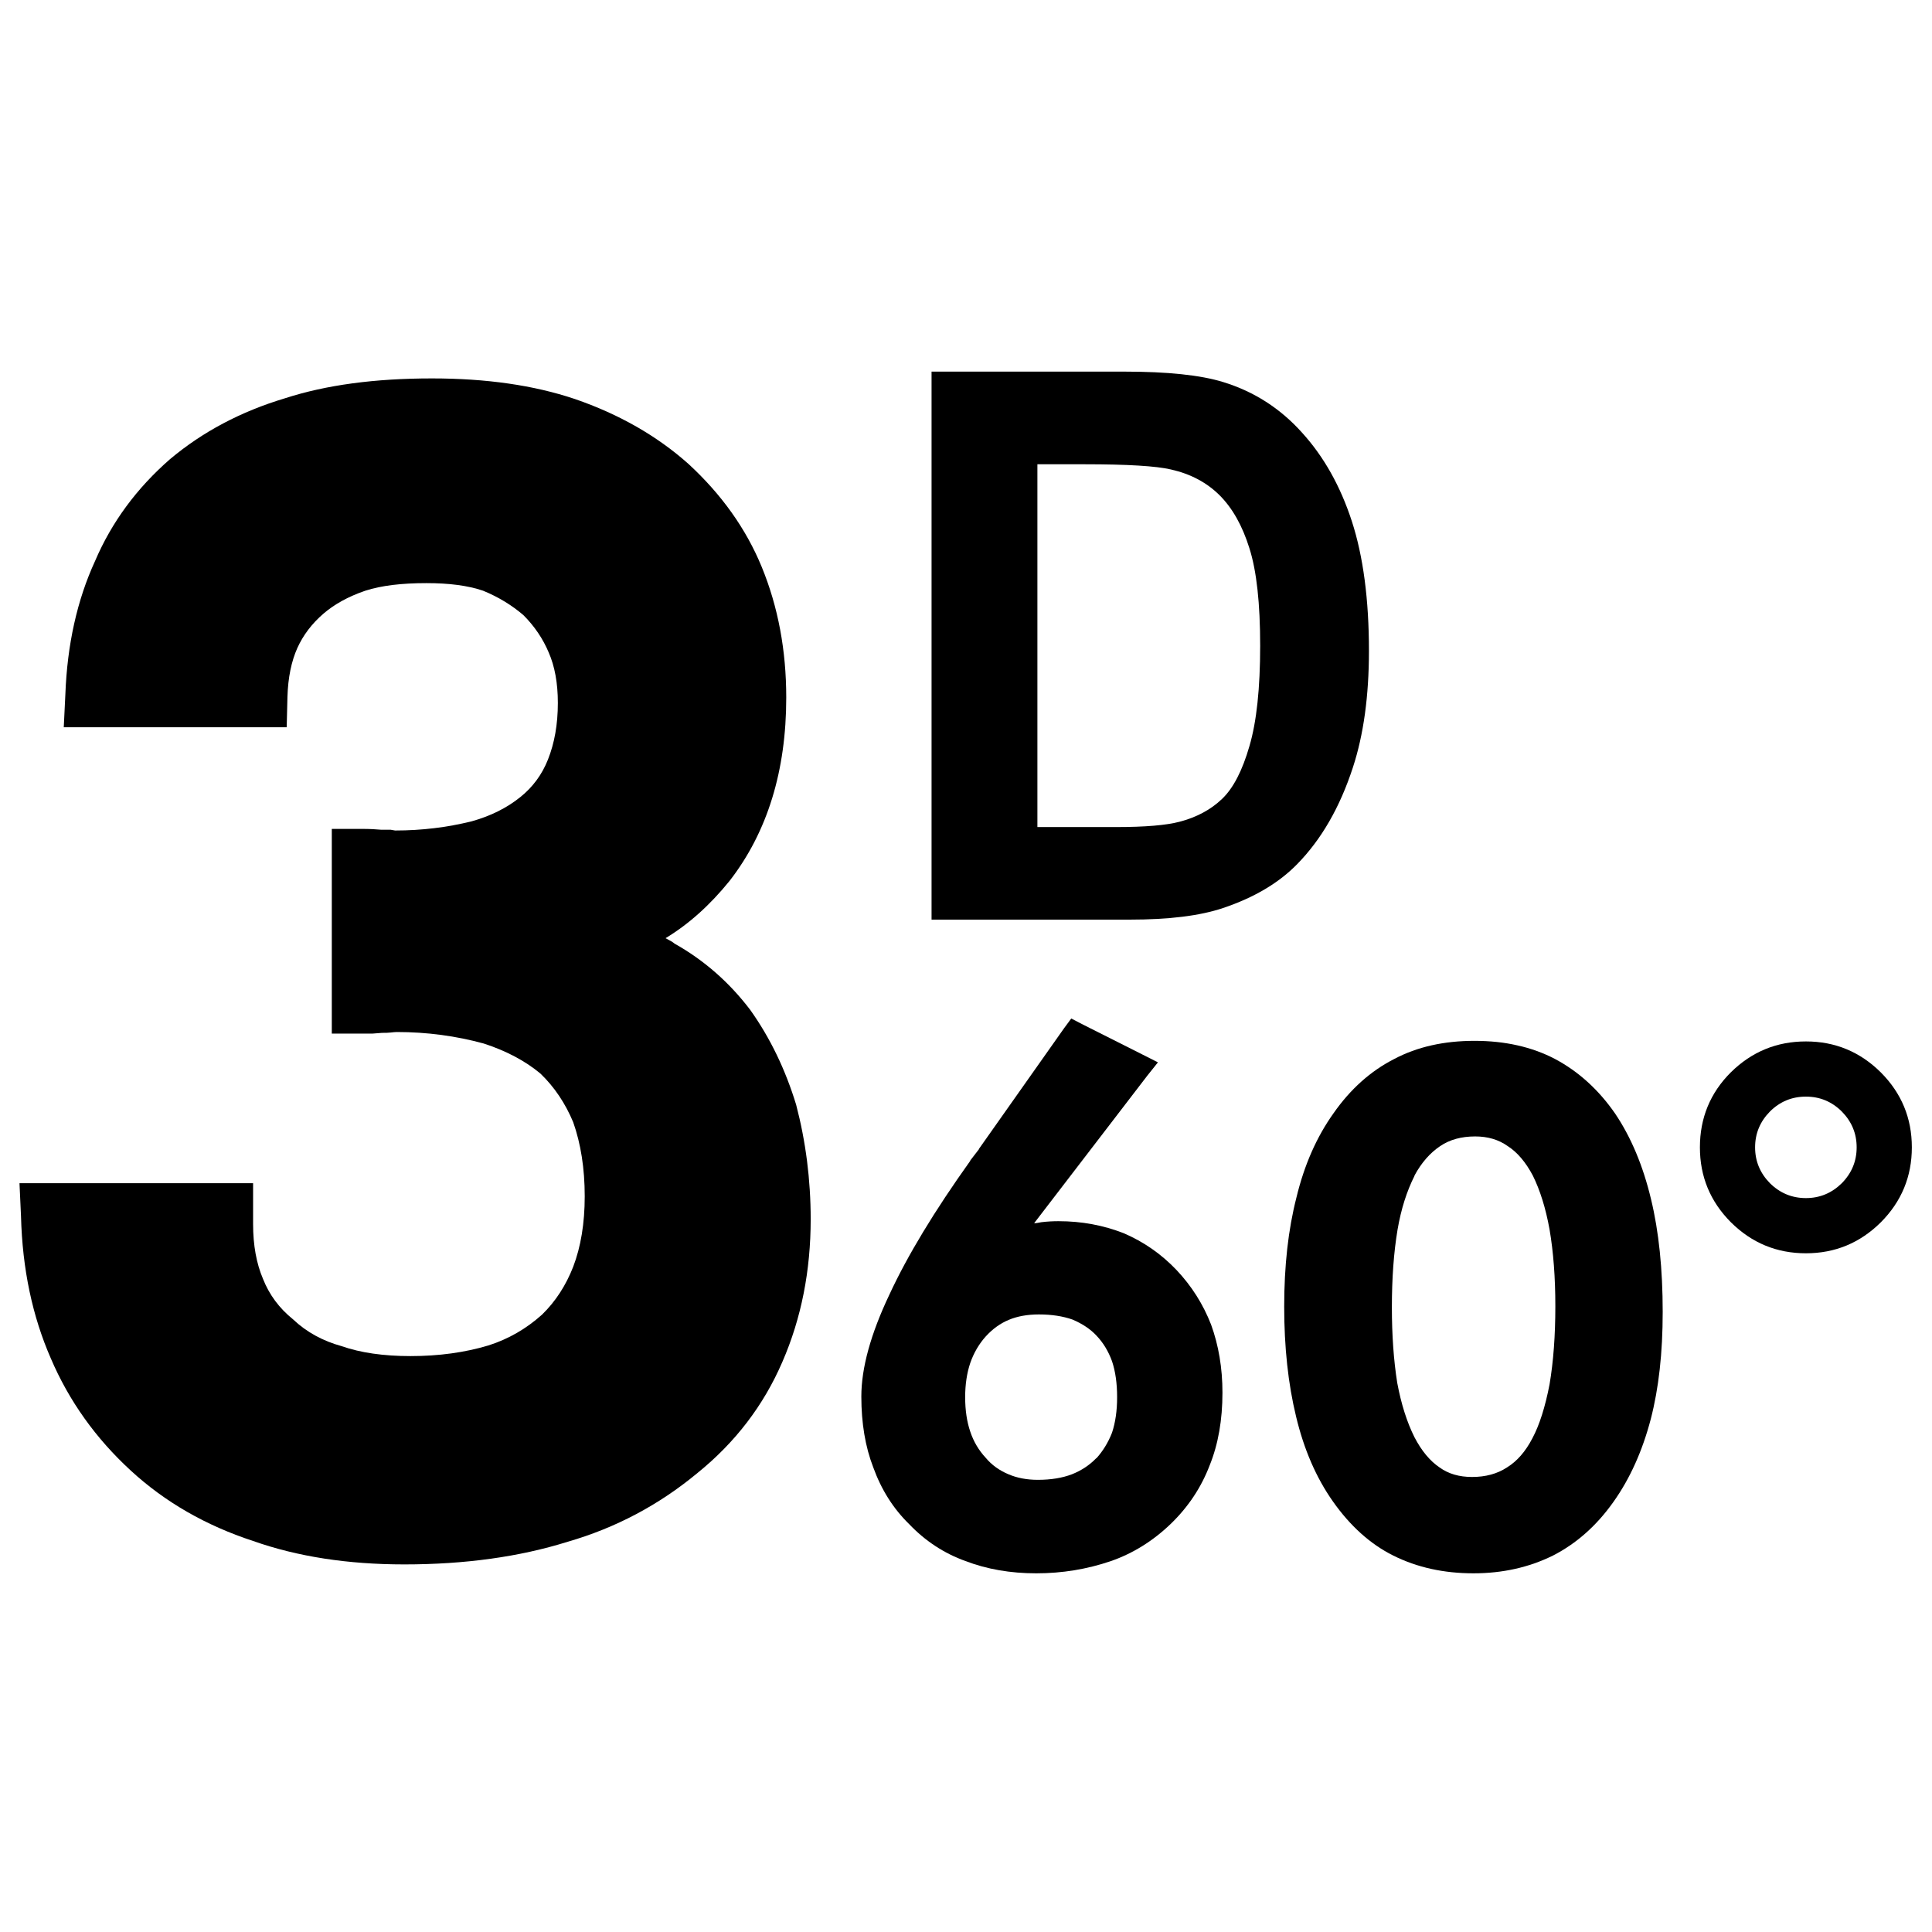 <svg xmlns="http://www.w3.org/2000/svg" xml:space="preserve" version="1.1" style="shape-rendering:geometricPrecision; text-rendering:geometricPrecision; image-rendering:optimizeQuality; fill-rule:evenodd; clip-rule:evenodd" viewBox="0 0 23000 15000" width="36" height="36">
<g>
<path d="M3013 10086l0 485c0,254 40,471 118,654 74,187 192,348 357,481 161,153 356,258 580,320 223,78 496,118 819,118 339,0 649,-43 928,-127 236,-75 447,-196 637,-366 161,-156 285,-348 372,-571 90,-236 137,-516 137,-838 0,-333 -47,-627 -137,-882 -93,-223 -223,-419 -391,-580 -183,-152 -407,-270 -674,-357 -329,-90 -673,-137 -1036,-137 -19,0 -44,3 -72,6 -31,4 -65,4 -102,4l-118 9 -481 0 0 -2437 372 0c78,0 152,4 218,10l111 0 53 9c317,0 618,-37 910,-109 223,-62 419,-158 583,-291 143,-115 255,-264 326,-444 78,-196 118,-419 118,-674 0,-239 -37,-437 -109,-602 -68,-161 -167,-310 -301,-444 -133,-114 -292,-214 -481,-291 -183,-62 -406,-90 -673,-90 -292,0 -534,28 -727,90 -208,71 -372,164 -499,273 -140,121 -242,257 -311,409 -71,159 -111,351 -118,581l-9 363 -2654 0 19 -391c22,-593 140,-1124 354,-1589 198,-463 496,-866 891,-1211 388,-326 844,-568 1371,-726 488,-158 1068,-236 1748,-236 648,0 1213,81 1701,245 524,180 977,438 1353,773 394,363 686,773 872,1226 195,475 292,993 292,1555 0,872 -224,1602 -674,2182 -236,292 -490,518 -763,683 49,25 87,46 108,65 354,199 652,462 900,788 239,336 419,711 547,1130 114,435 173,891 173,1363 0,611 -111,1179 -338,1700 -223,516 -559,956 -1009,1320 -459,381 -974,654 -1545,819 -574,180 -1223,270 -1946,270 -674,0 -1273,-93 -1800,-279 -562,-184 -1049,-463 -1456,-838 -416,-382 -736,-829 -953,-1338 -217,-497 -338,-1058 -354,-1692l-18 -391 2781 0z"/>
<path d="M12311 10562c14,0 28,-1 42,-4 12,-3 28,-6 44,-8 74,-9 141,-12 204,-12 276,0 533,48 776,143 240,103 449,249 628,437 180,190 318,408 413,652 89,246 135,515 135,809 0,324 -50,613 -152,865 -100,262 -253,493 -461,695 -215,207 -453,354 -714,445 -284,97 -579,146 -890,146 -308,0 -588,-49 -842,-146 -255,-92 -478,-238 -669,-438 -191,-186 -333,-412 -429,-677 -95,-245 -142,-527 -142,-844 0,-339 111,-743 334,-1213 215,-465 537,-996 963,-1593l0 -4 104 -135 0 -4 1011 -1433 87 -118 125 65 723 364 184 93 -127 159 -1347 1756zm-821 2071c0,157 21,294 61,411 39,117 101,222 184,311 71,85 161,150 271,196 100,43 217,66 349,66 159,0 293,-23 406,-66 111,-44 208,-107 290,-192l3 0c76,-85 138,-185 184,-302 41,-123 61,-264 61,-424 0,-165 -20,-307 -61,-429 -44,-120 -105,-220 -184,-303 -73,-79 -169,-142 -286,-192 -114,-40 -247,-61 -400,-61 -138,0 -258,22 -360,65 -100,42 -190,106 -273,197 -80,89 -142,195 -184,315 -40,119 -61,255 -61,408z"/>
<path id="1" d="M17524 13583c161,0 300,-37 417,-114 120,-74 220,-189 302,-347 84,-157 152,-372 204,-641 46,-272 69,-583 69,-931 0,-340 -23,-645 -69,-914 -46,-254 -113,-467 -199,-641 -85,-160 -184,-277 -299,-351 -108,-77 -238,-115 -387,-115 -165,0 -303,38 -417,115 -122,82 -224,199 -306,351l0 4c-92,183 -159,394 -201,637 -46,274 -68,584 -68,927 0,329 21,630 64,901 47,251 115,466 205,646 85,163 184,282 298,359 106,77 235,114 387,114zm2270 -1963c0,485 -47,908 -142,1274 -99,377 -246,707 -446,988 -200,282 -440,494 -717,636 -289,143 -605,212 -948,212 -351,0 -670,-69 -956,-212 -272,-136 -511,-351 -718,-645 -199,-283 -344,-619 -437,-1007 -95,-391 -142,-827 -142,-1312 0,-485 48,-917 146,-1299 93,-386 240,-720 442,-1003 200,-286 441,-502 722,-645 274,-145 593,-216 956,-216 360,0 681,71 958,216 280,149 519,366 715,649 191,283 333,623 428,1020 93,384 139,832 139,1344z"/>
<path d="M20237 9659c0,-350 123,-649 369,-894 248,-244 545,-367 893,-367 347,0 644,123 892,369 246,247 369,544 369,892 0,347 -123,645 -369,892 -248,246 -545,369 -892,369 -348,0 -645,-123 -893,-369 -246,-247 -369,-545 -369,-892zm657 0c0,166 60,308 177,427 119,117 261,177 428,177 166,0 308,-60 427,-177 117,-119 177,-261 177,-427 0,-167 -60,-308 -177,-427 -119,-118 -261,-177 -427,-177 -167,0 -309,59 -428,177 -117,119 -177,260 -177,427z"/>
<path d="M11090 424l2292 0c517,0 911,41 1182,125 364,112 677,312 936,601 261,287 458,639 594,1057 135,416 203,931 203,1541 0,538 -64,1000 -191,1388 -155,476 -377,860 -665,1153 -218,223 -512,397 -881,521 -277,93 -646,138 -1110,138l-2360 0 0 -6524zm1260 1103l0 4319 935 0c349,0 601,-22 756,-63 204,-53 373,-144 506,-271 135,-128 243,-338 327,-629 86,-292 128,-691 128,-1195 0,-505 -42,-890 -128,-1161 -84,-270 -203,-479 -355,-631 -152,-151 -344,-254 -579,-307 -174,-41 -517,-62 -1027,-62l-563 0z"/>
</g>
</svg>